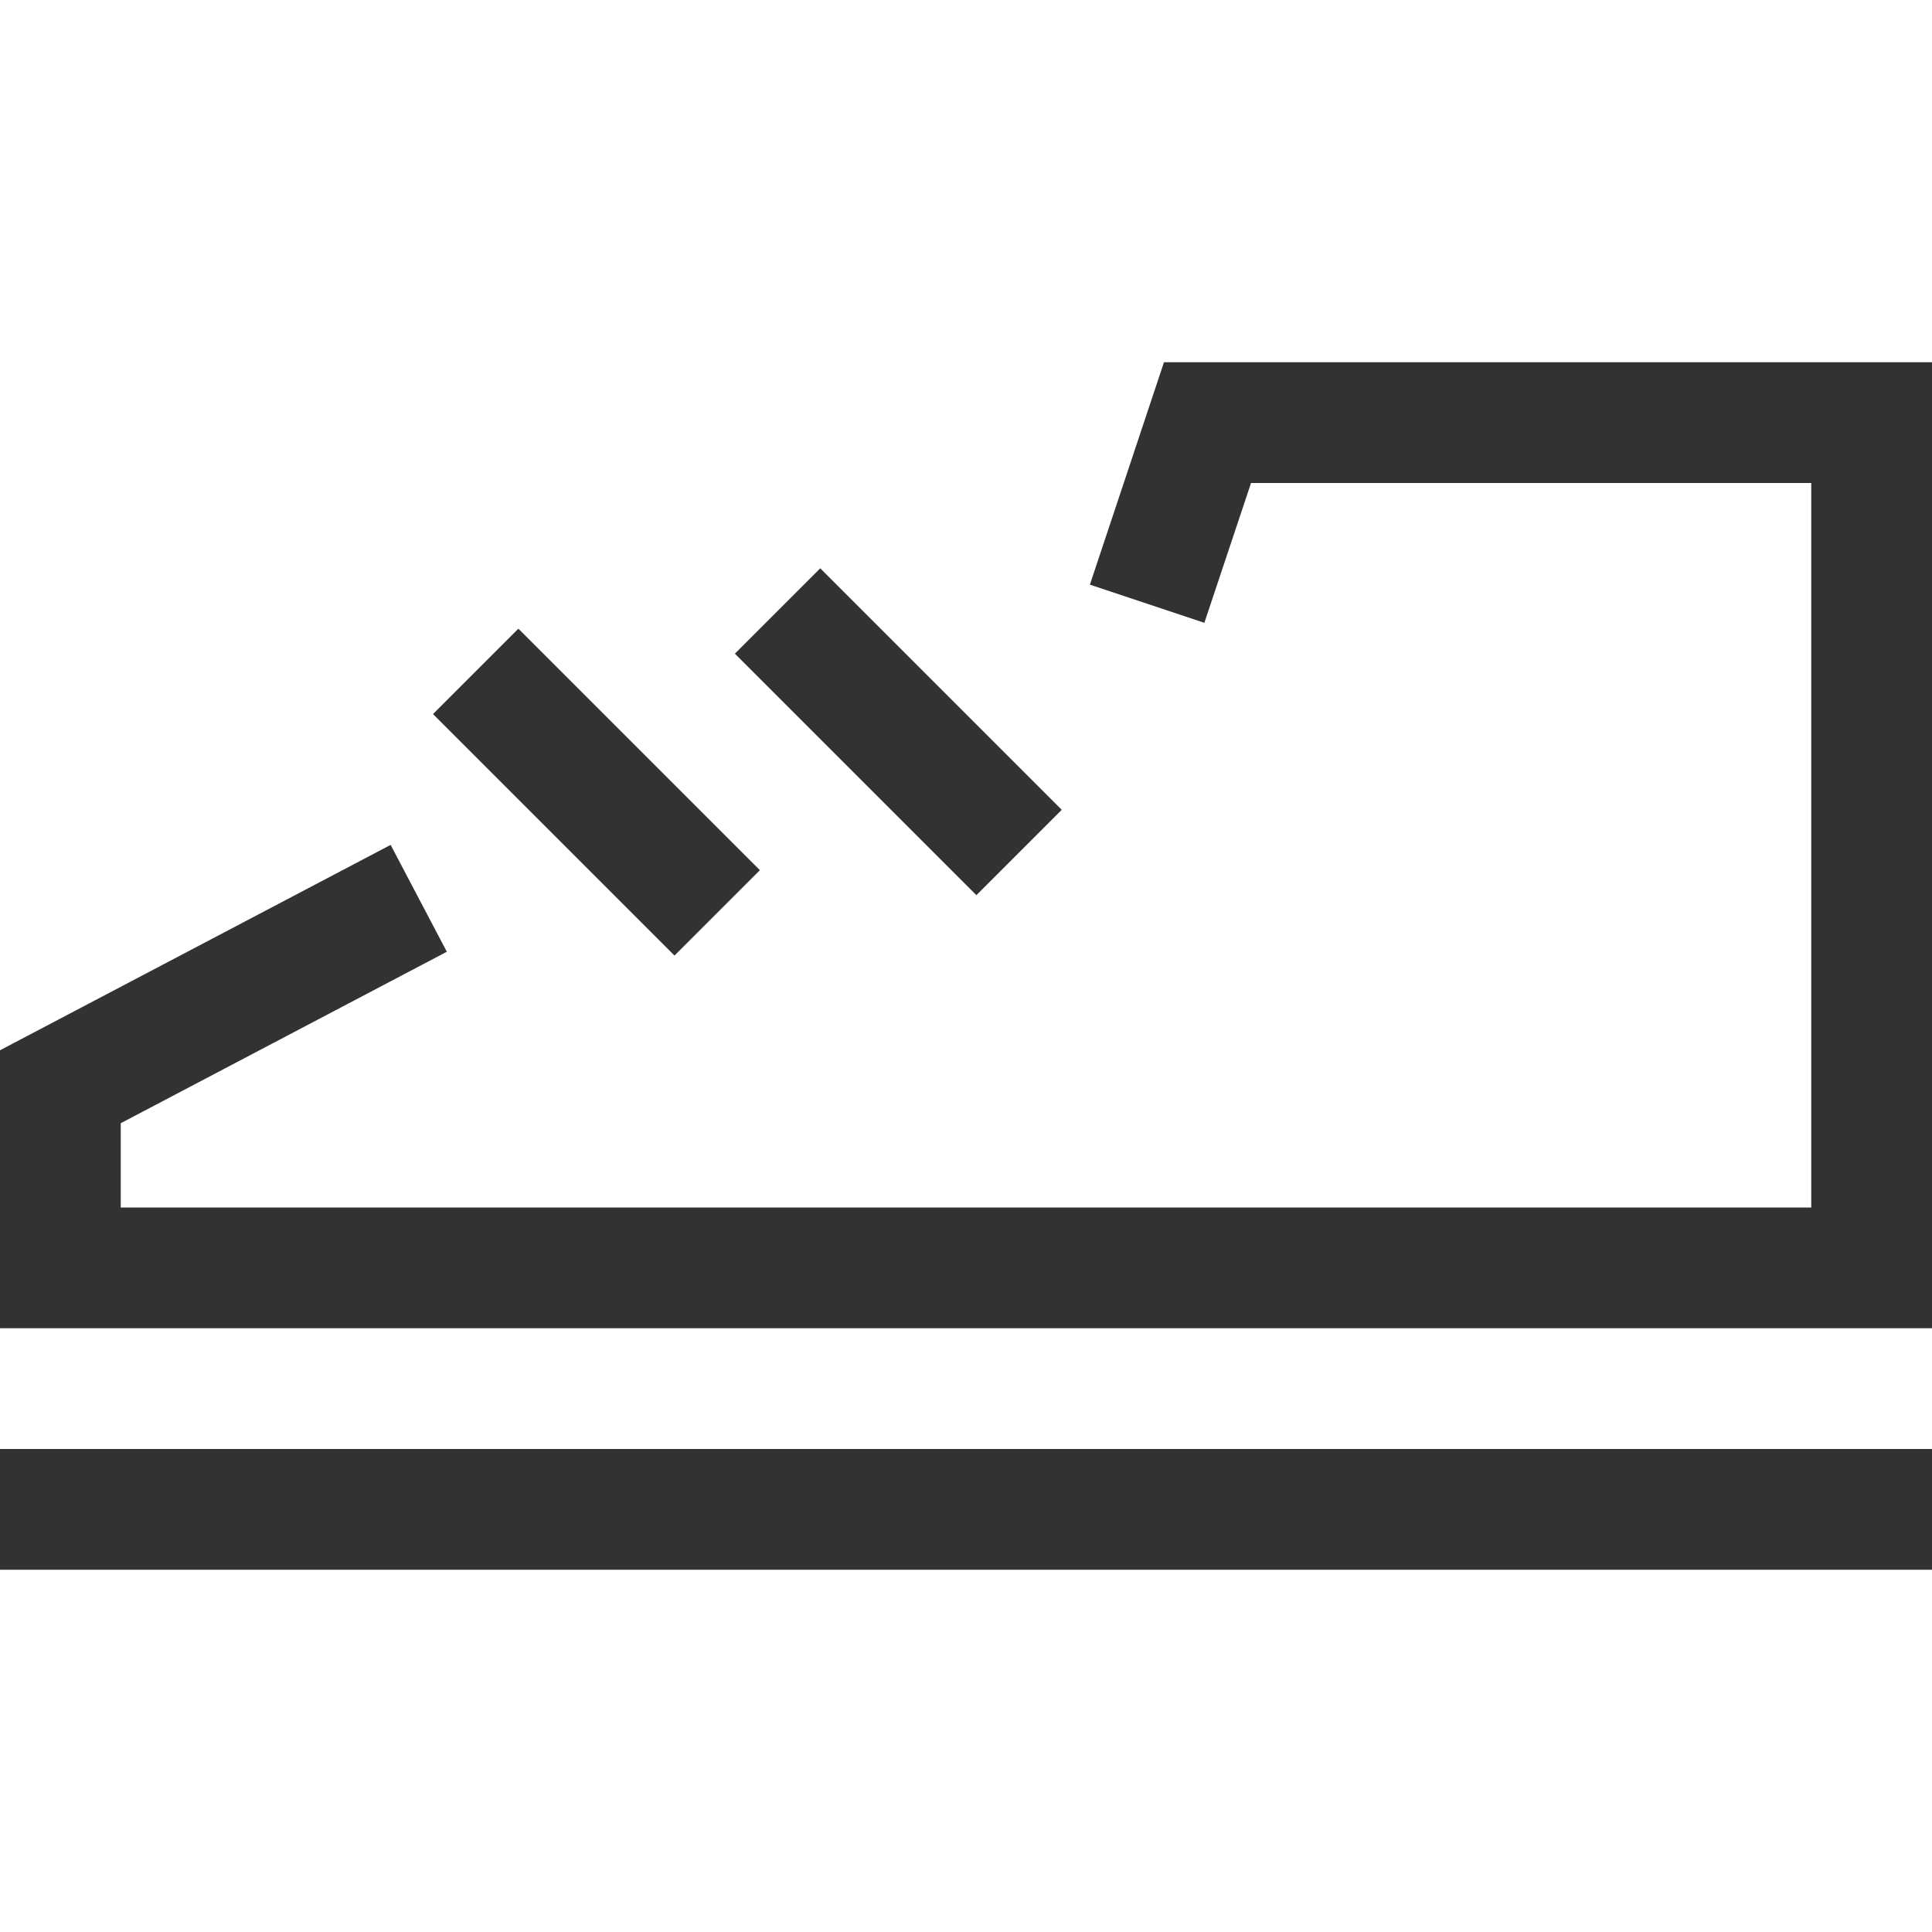 <?xml version="1.0" encoding="utf-8"?>
<!-- Generated by IcoMoon.io -->
<!DOCTYPE svg PUBLIC "-//W3C//DTD SVG 1.1//EN" "http://www.w3.org/Graphics/SVG/1.1/DTD/svg11.dtd">
<svg version="1.1" xmlns="http://www.w3.org/2000/svg" xmlns:xlink="http://www.w3.org/1999/xlink" width="32" height="32" viewBox="0 0 32 32">
<g>
</g>
	<path d="M32 22h-32v-4.604l6.47-3.402 0.931 1.77-5.401 2.84v1.396h28v-12h-9.279l-0.773 2.316-1.896-0.632 1.227-3.684h12.721z" fill="#323232" />
	<path d="M8.586 10.413l4 4-1.414 1.414-4-4 1.414-1.414z" fill="#323232" />
	<path d="M13.586 9.413l4 4-1.414 1.414-4-4 1.414-1.414z" fill="#323232" />
	<path d="M0 24h32v2h-32v-2z" fill="#323232" />
</svg>

